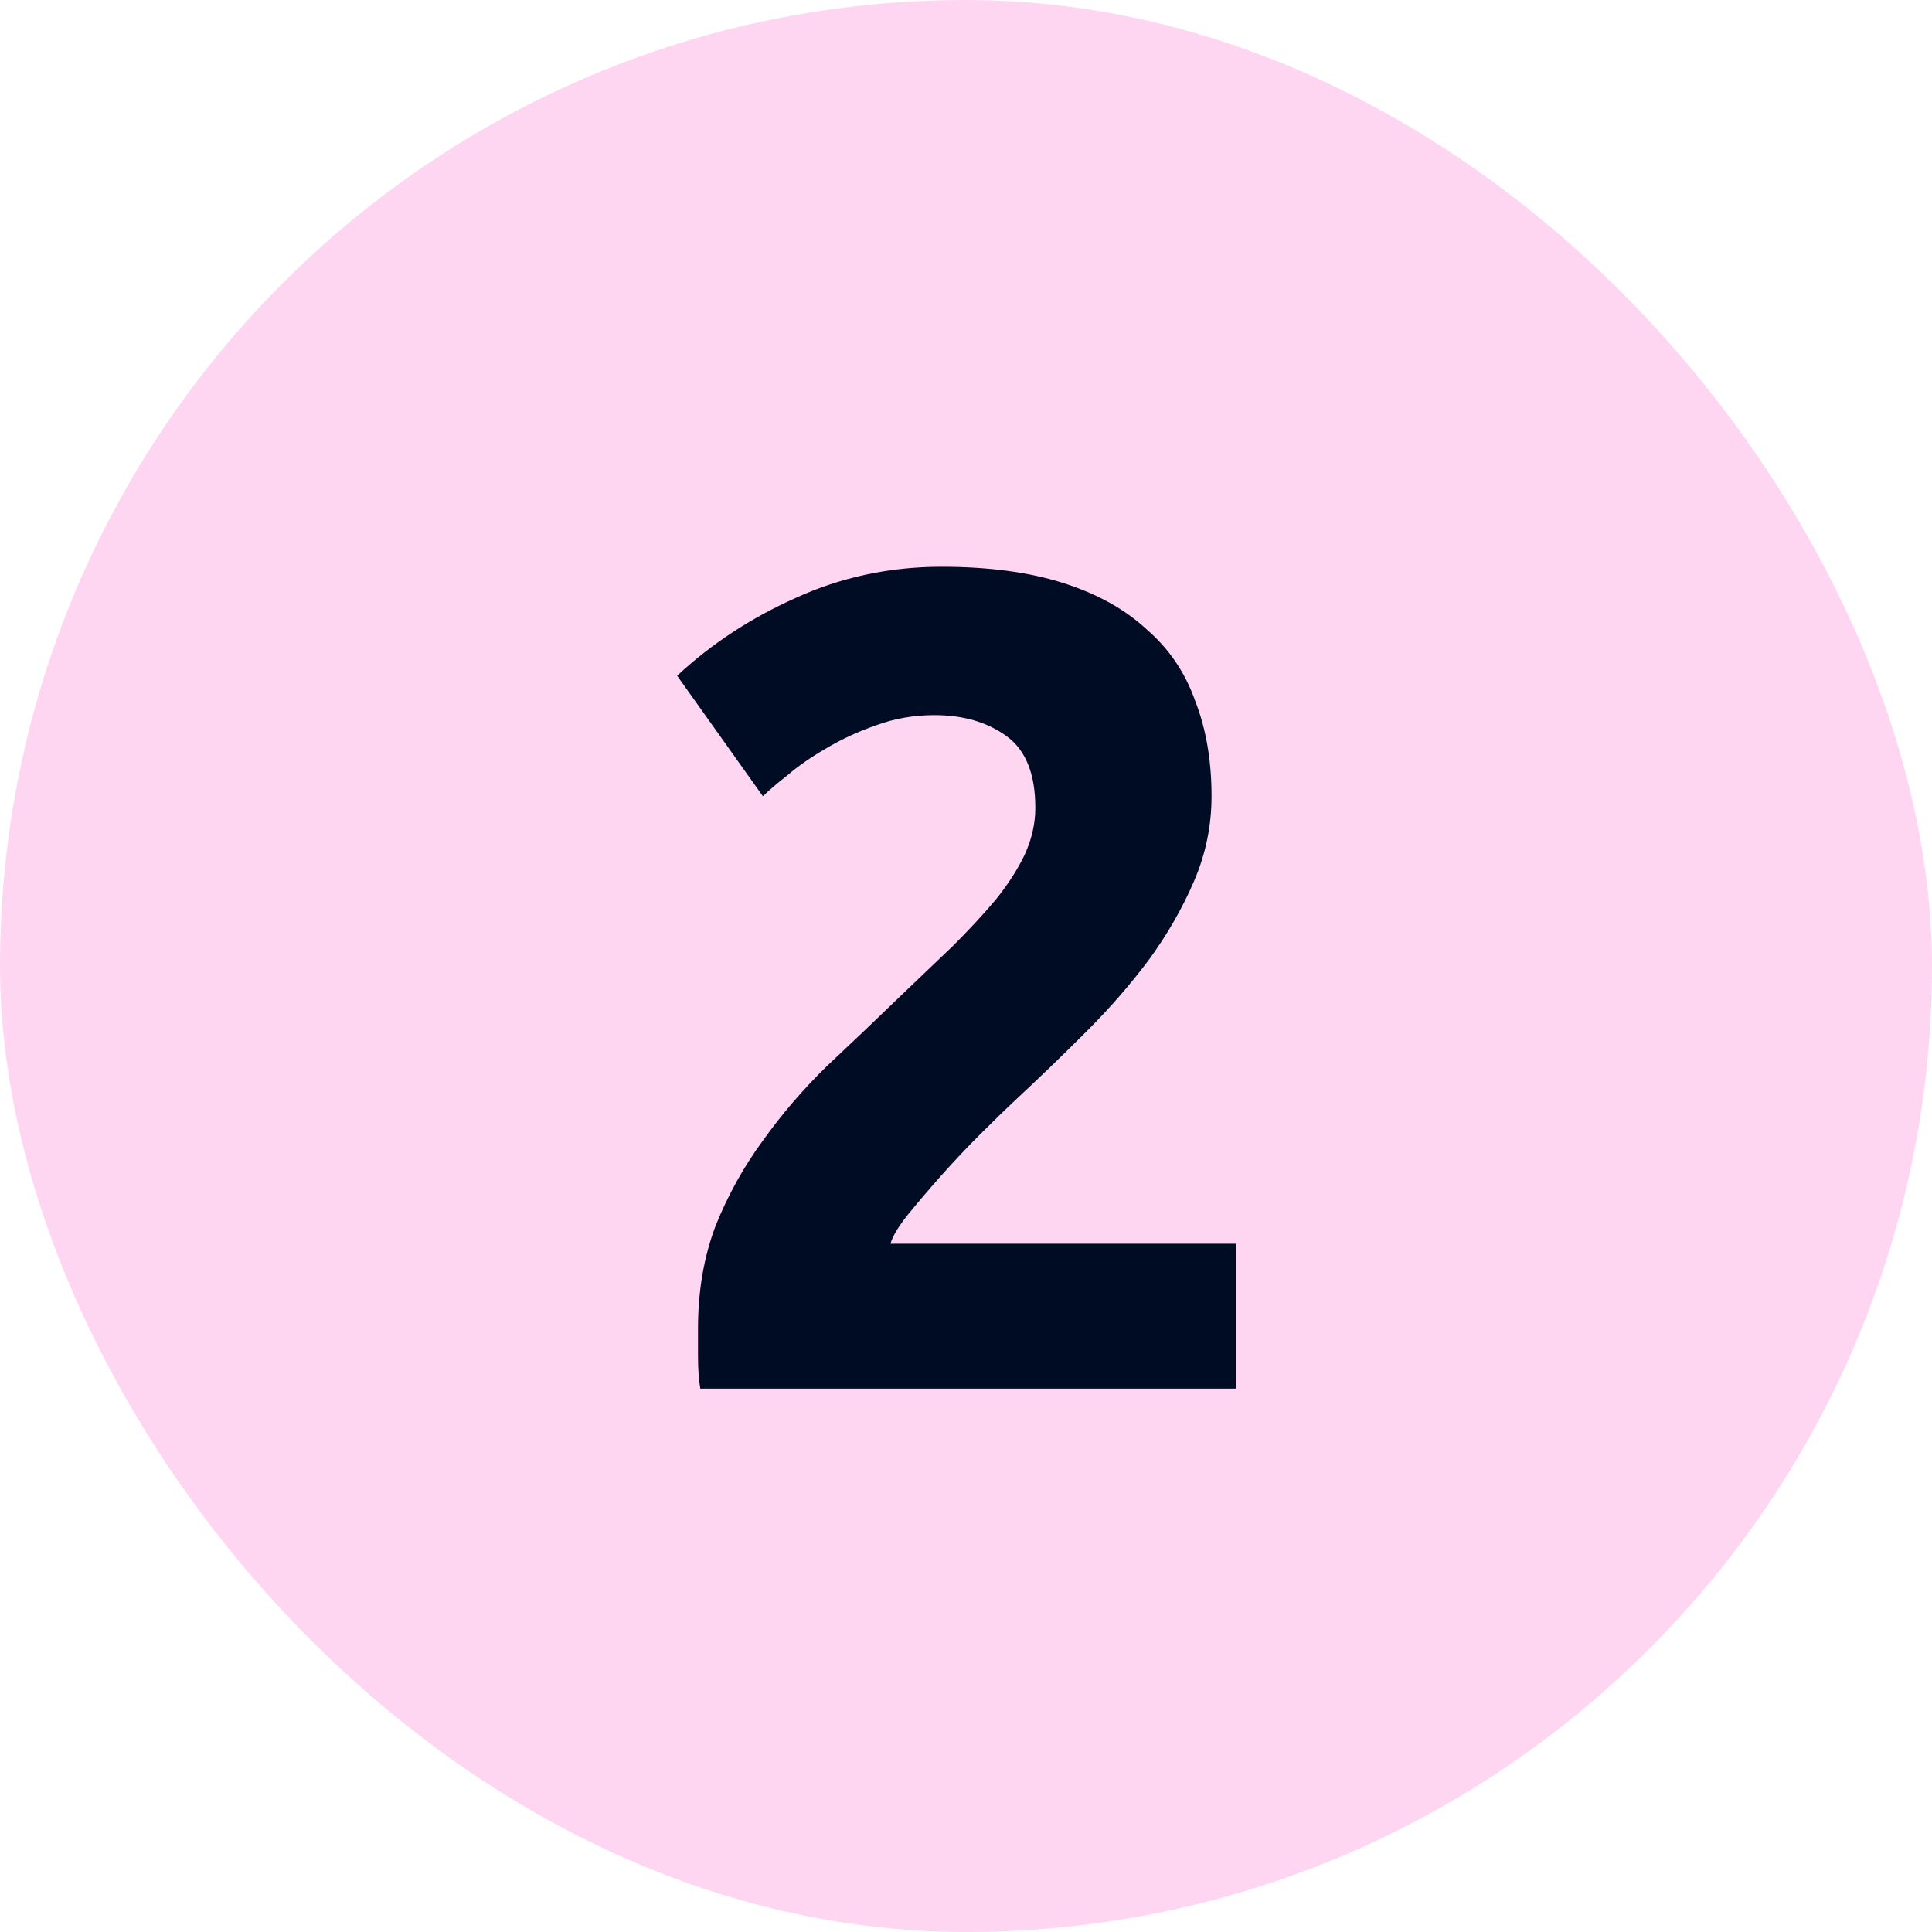 <?xml version="1.0" encoding="UTF-8"?> <svg xmlns="http://www.w3.org/2000/svg" width="80" height="80" viewBox="0 0 80 80" fill="none"> <rect width="80" height="80" rx="40" fill="#FFD6F1"></rect> <path d="M50.167 32.972C50.167 34.188 49.927 35.356 49.447 36.476C48.967 37.596 48.343 38.684 47.575 39.74C46.807 40.764 45.943 41.756 44.983 42.716C44.023 43.676 43.079 44.588 42.151 45.452C41.671 45.9 41.143 46.412 40.567 46.988C40.023 47.532 39.495 48.092 38.983 48.668C38.471 49.244 38.007 49.788 37.591 50.3C37.207 50.78 36.967 51.18 36.871 51.5H51.175V57.5H28.999C28.935 57.148 28.903 56.7 28.903 56.156C28.903 55.612 28.903 55.228 28.903 55.004C28.903 53.468 29.143 52.06 29.623 50.78C30.135 49.5 30.791 48.316 31.591 47.228C32.391 46.108 33.287 45.068 34.279 44.108C35.303 43.148 36.311 42.188 37.303 41.228C38.071 40.492 38.791 39.804 39.463 39.164C40.135 38.492 40.727 37.852 41.239 37.244C41.751 36.604 42.151 35.98 42.439 35.372C42.727 34.732 42.871 34.092 42.871 33.452C42.871 32.044 42.471 31.052 41.671 30.476C40.871 29.9 39.879 29.612 38.695 29.612C37.831 29.612 37.015 29.756 36.247 30.044C35.511 30.3 34.823 30.62 34.183 31.004C33.575 31.356 33.047 31.724 32.599 32.108C32.151 32.46 31.815 32.748 31.591 32.972L28.039 27.98C29.447 26.668 31.079 25.596 32.935 24.764C34.823 23.9 36.839 23.468 38.983 23.468C40.935 23.468 42.615 23.692 44.023 24.14C45.431 24.588 46.583 25.228 47.479 26.06C48.407 26.86 49.079 27.852 49.495 29.036C49.943 30.188 50.167 31.5 50.167 32.972Z" fill="#000C24"></path> </svg> 